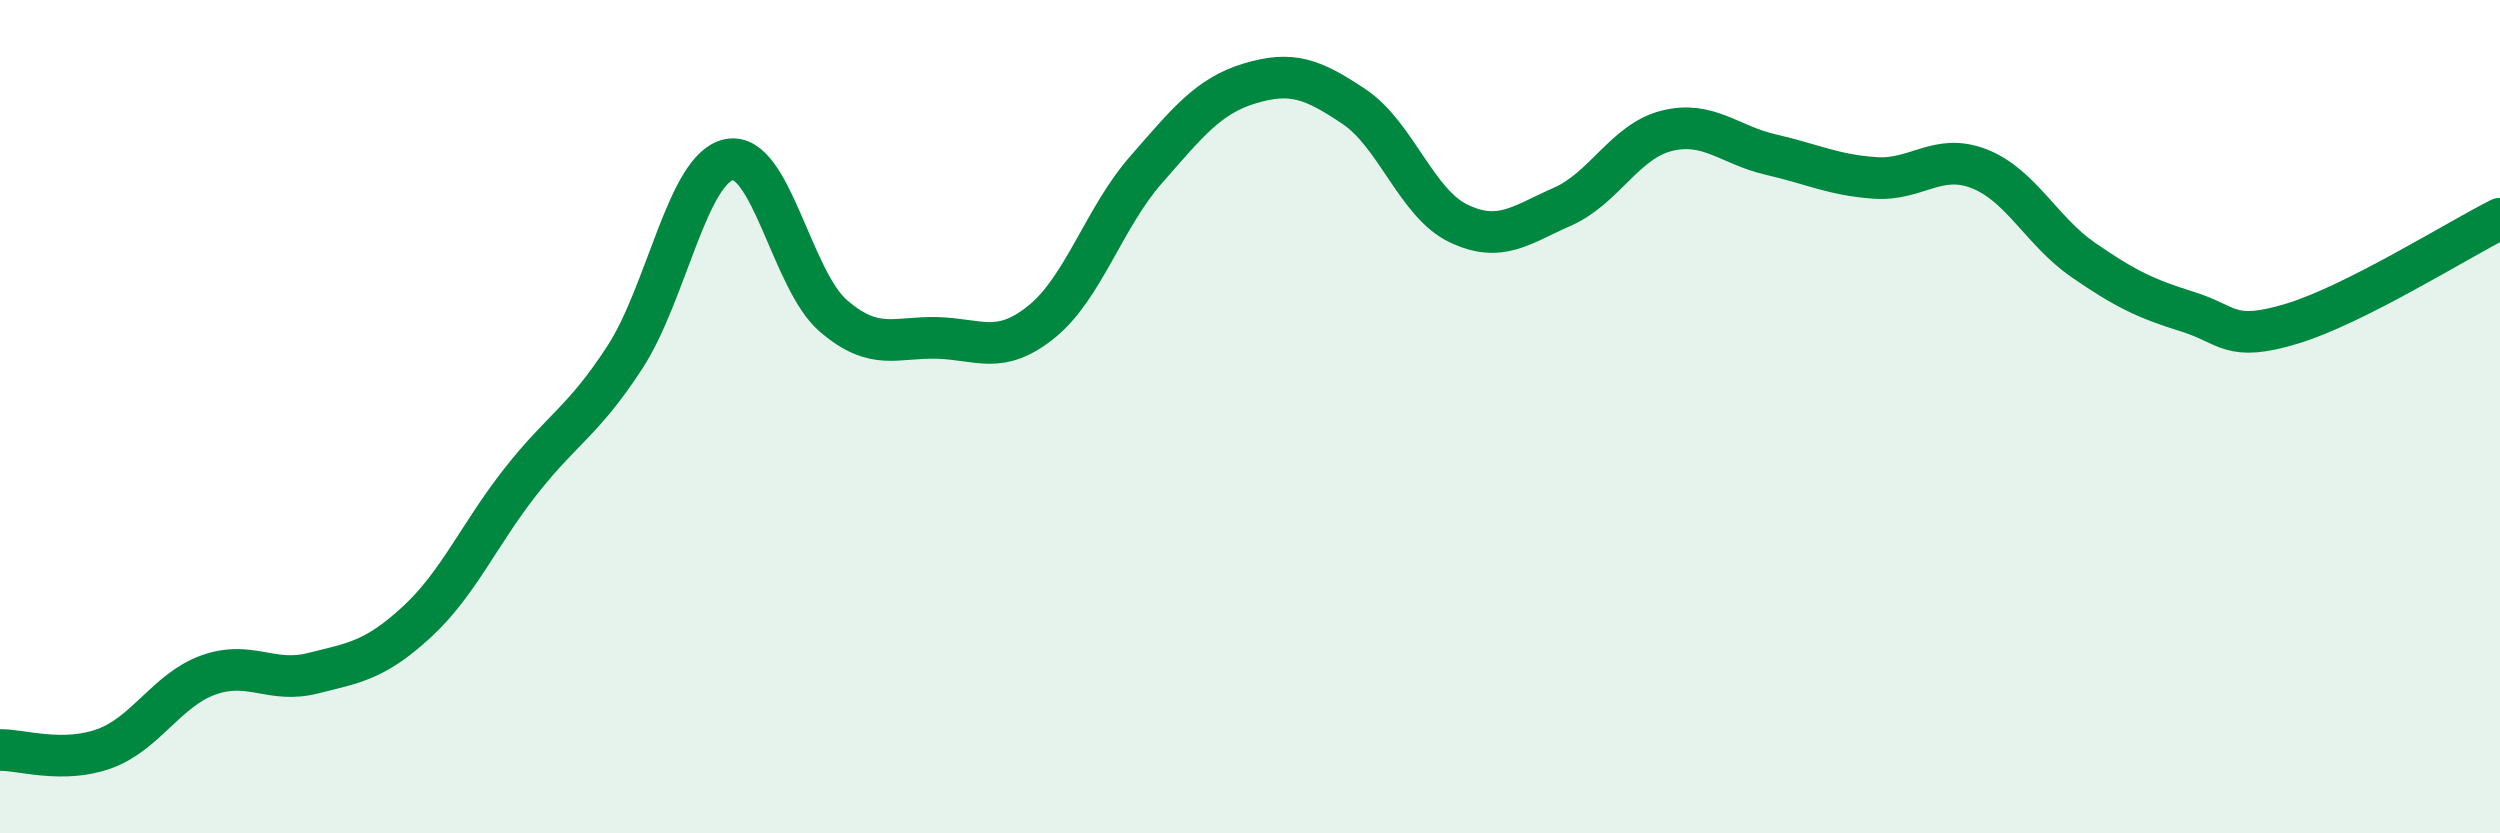 
    <svg width="60" height="20" viewBox="0 0 60 20" xmlns="http://www.w3.org/2000/svg">
      <path
        d="M 0,18 C 0.5,17.99 1.5,18.33 2.5,17.97 C 3.5,17.61 4,16.56 5,16.2 C 6,15.84 6.5,16.41 7.5,16.16 C 8.5,15.91 9,15.85 10,14.93 C 11,14.01 11.5,12.82 12.5,11.55 C 13.5,10.28 14,10.11 15,8.57 C 16,7.03 16.5,4.03 17.5,3.83 C 18.5,3.63 19,6.72 20,7.58 C 21,8.44 21.5,8.08 22.5,8.11 C 23.5,8.14 24,8.53 25,7.72 C 26,6.91 26.5,5.22 27.5,4.08 C 28.5,2.94 29,2.3 30,2 C 31,1.7 31.5,1.89 32.5,2.56 C 33.5,3.23 34,4.88 35,5.36 C 36,5.84 36.5,5.4 37.5,4.96 C 38.5,4.52 39,3.39 40,3.14 C 41,2.89 41.5,3.48 42.5,3.71 C 43.5,3.94 44,4.2 45,4.27 C 46,4.34 46.5,3.66 47.5,4.05 C 48.5,4.44 49,5.55 50,6.24 C 51,6.93 51.5,7.17 52.5,7.48 C 53.5,7.79 53.5,8.22 55,7.77 C 56.5,7.32 59,5.75 60,5.25L60 20L0 20Z"
        fill="#008740"
        opacity="0.1"
        stroke-linecap="round"
        stroke-linejoin="round"
      />
      <path
        d="M 0,18 C 0.5,17.99 1.5,18.33 2.5,17.97 C 3.5,17.61 4,16.56 5,16.2 C 6,15.84 6.5,16.41 7.5,16.16 C 8.5,15.91 9,15.85 10,14.93 C 11,14.01 11.5,12.82 12.5,11.55 C 13.5,10.28 14,10.11 15,8.57 C 16,7.03 16.5,4.03 17.5,3.83 C 18.5,3.63 19,6.72 20,7.58 C 21,8.44 21.5,8.08 22.5,8.11 C 23.5,8.14 24,8.53 25,7.72 C 26,6.91 26.5,5.22 27.5,4.08 C 28.5,2.94 29,2.3 30,2 C 31,1.7 31.5,1.89 32.5,2.56 C 33.5,3.23 34,4.88 35,5.36 C 36,5.84 36.5,5.4 37.5,4.96 C 38.5,4.52 39,3.39 40,3.14 C 41,2.89 41.5,3.48 42.5,3.71 C 43.5,3.94 44,4.2 45,4.27 C 46,4.34 46.5,3.66 47.5,4.05 C 48.5,4.44 49,5.55 50,6.24 C 51,6.93 51.5,7.17 52.5,7.48 C 53.5,7.79 53.5,8.22 55,7.77 C 56.5,7.32 59,5.75 60,5.25"
        stroke="#008740"
        stroke-width="1"
        fill="none"
        stroke-linecap="round"
        stroke-linejoin="round"
      />
    </svg>
  
